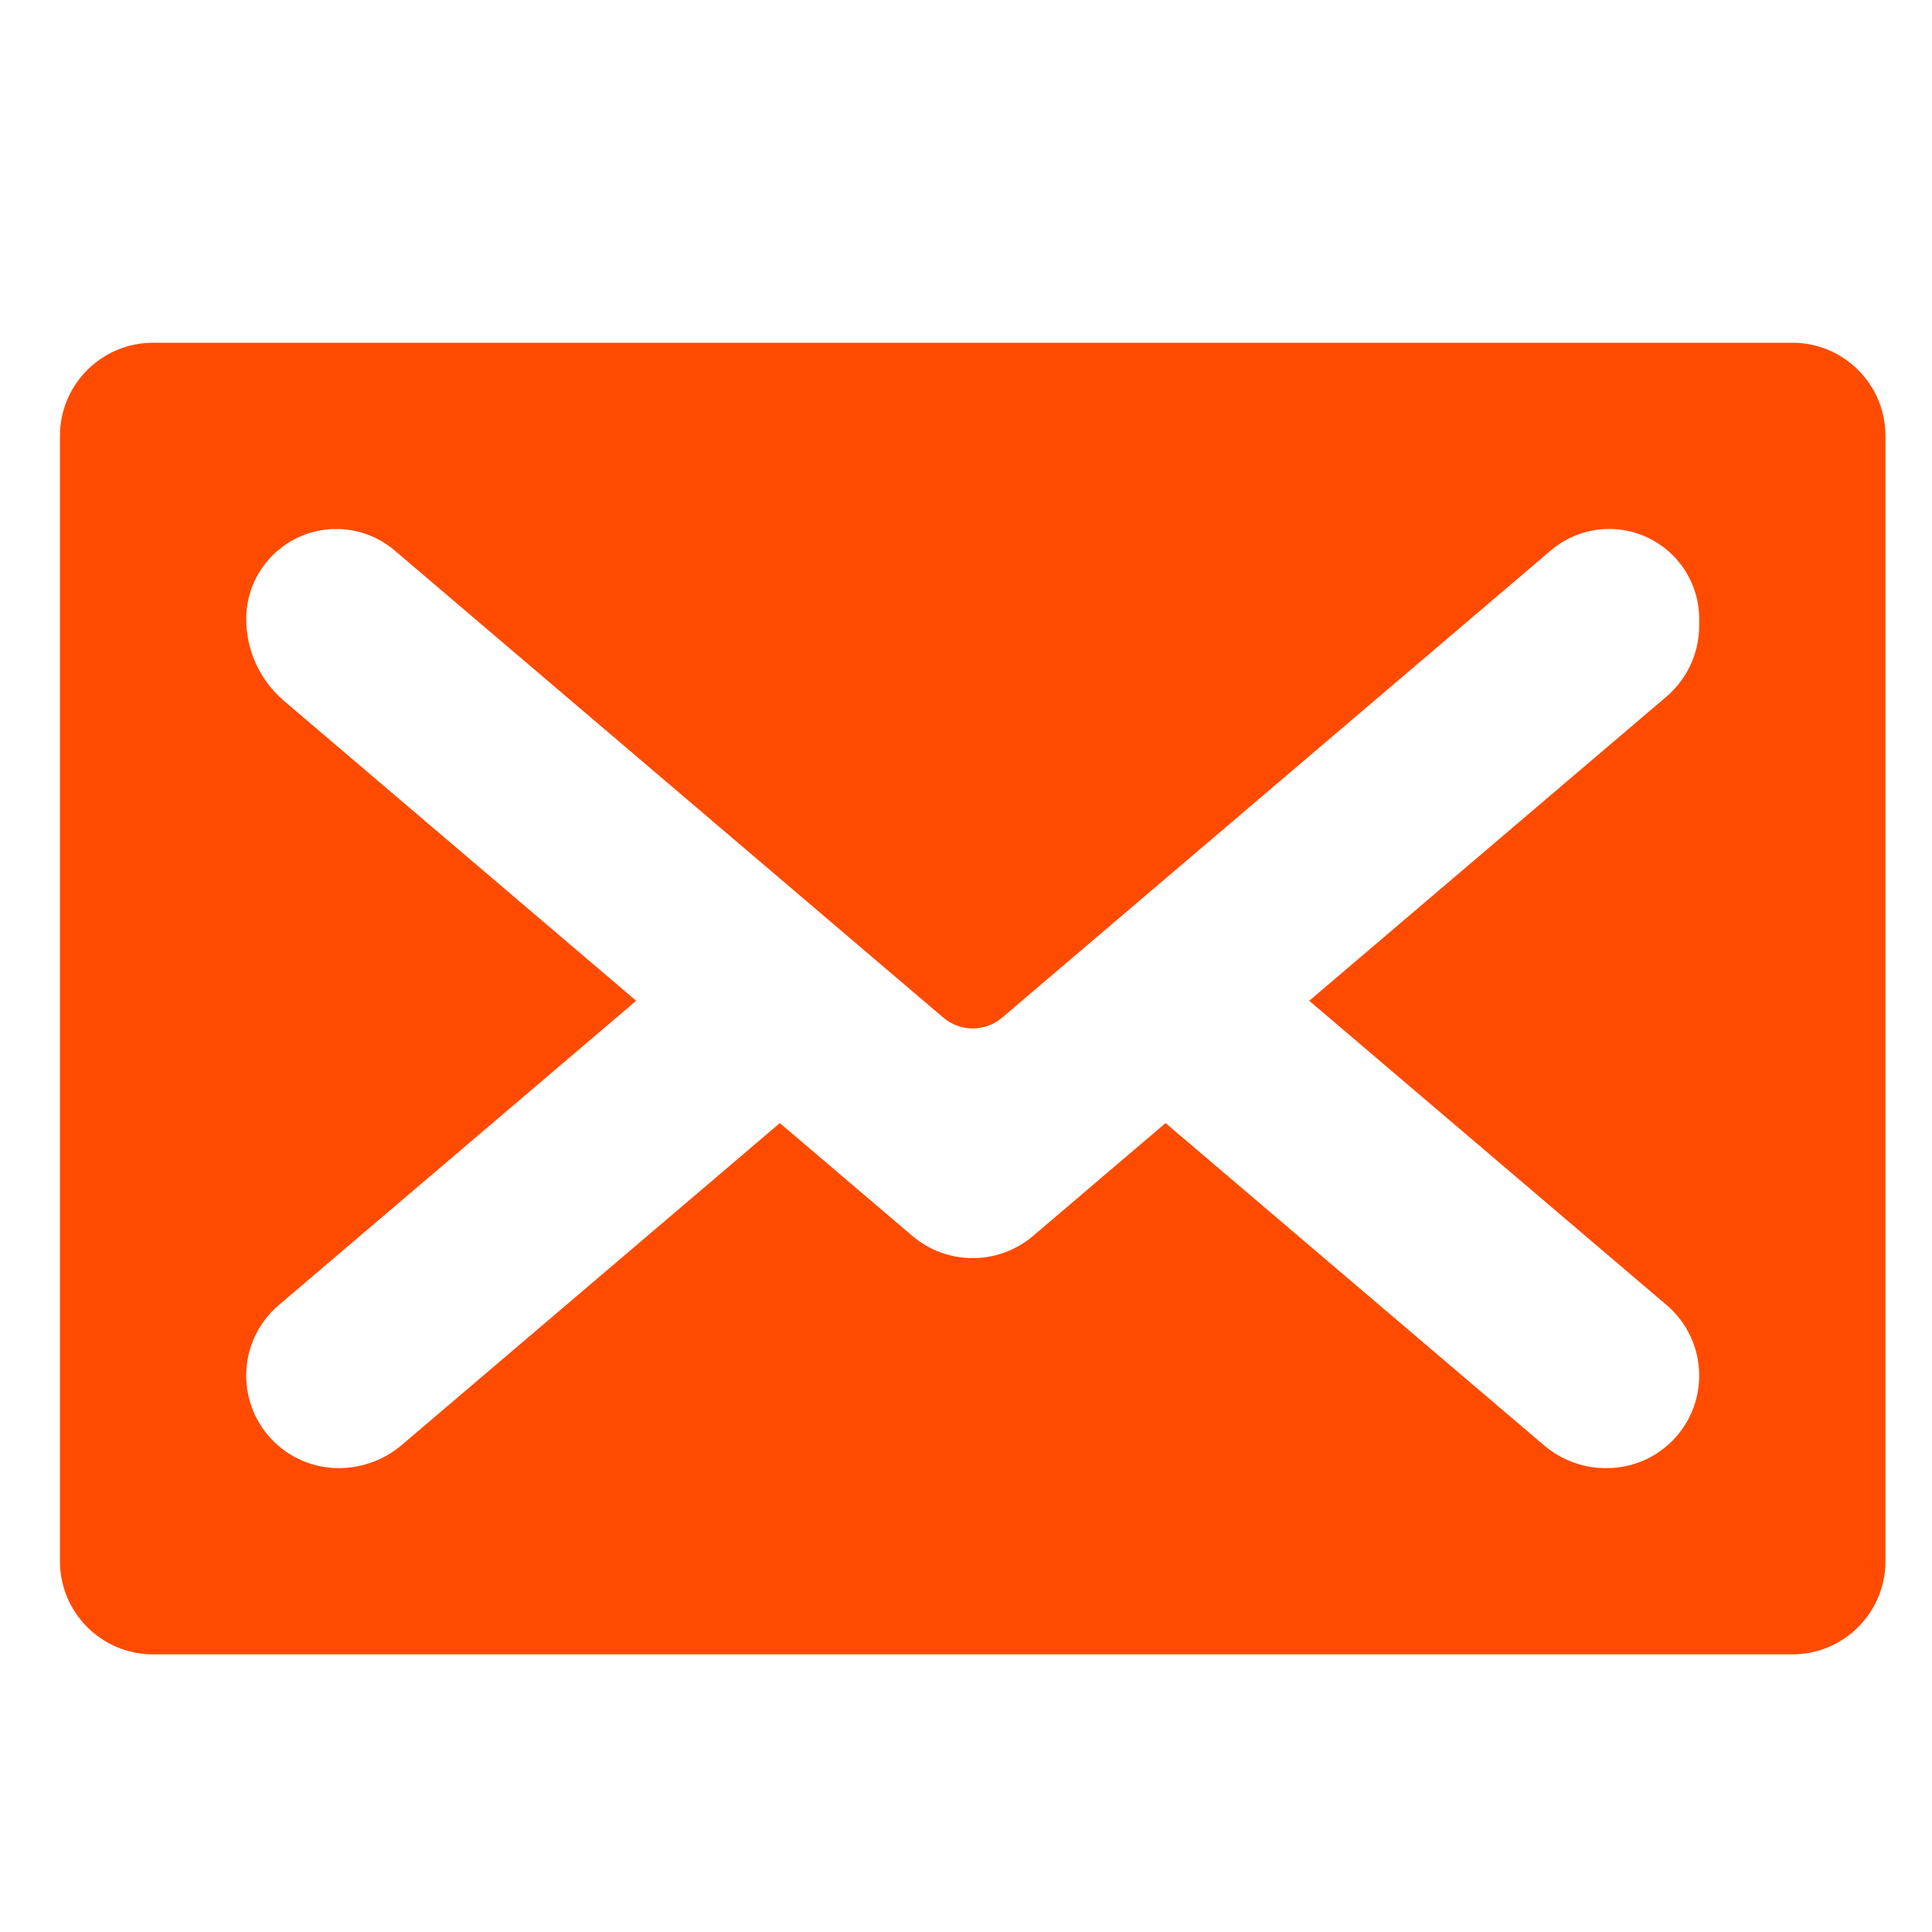 <?xml version="1.0" encoding="UTF-8"?> <!-- Creator: CorelDRAW 2019 (64-Bit) --> <svg xmlns="http://www.w3.org/2000/svg" xmlns:xlink="http://www.w3.org/1999/xlink" xmlns:xodm="http://www.corel.com/coreldraw/odm/2003" xml:space="preserve" width="558.8mm" height="558.8mm" style="shape-rendering:geometricPrecision; text-rendering:geometricPrecision; image-rendering:optimizeQuality; fill-rule:evenodd; clip-rule:evenodd" viewBox="0 0 55880 55880"> <defs> <style type="text/css"> <![CDATA[ .fil0 {fill:#FF4B00;fill-rule:nonzero} ]]> </style> </defs> <g id="Слой_x0020_1">  <g id="_2902337172848"> <path class="fil0" d="M54533.8 12606.67c0,-1487.48 -1205.93,-2693.4 -2693.4,-2693.4l-47412.52 -0.01c-1487.48,0 -2693.4,1205.93 -2693.4,2693.4l0 32549.96c0,1487.48 1205.93,2693.4 2693.4,2693.4l47412.51 0.01c1487.48,0 2693.4,-1205.93 2693.4,-2693.4l0.01 -32549.96zm-5386.81 5485.57c0,792.75 -347.8,1545.47 -951.31,2059.37l-10328.31 8794.14 10338.18 8802.57c597.4,508.51 941.43,1253.69 941.43,2038.19 0,1478.32 -1198.38,2676.88 -2676.88,2676.88l-22.98 0.01c-654.13,0 -1287.09,-232.89 -1785.19,-657.01l-10949.4 -9323.13 -3832.36 3262.97c-503.3,428.43 -1124.76,642.64 -1746.22,642.64 -621.46,0 -1242.92,-214.21 -1746.22,-642.64l-3832.36 -3262.97 -10931.61 9308.05c-509.41,433.82 -1156.73,671.91 -1825.77,671.91 -1478.32,0 -2676.89,-1198.38 -2676.89,-2676.88 0,-784.5 344.22,-1529.5 941.44,-2038.19l10338.35 -8802.57 -10185.36 -8672.41c-694.19,-591.12 -1094.25,-1457.13 -1094.25,-2368.93 0,-1438.29 1165.89,-2604.35 2604.35,-2604.35 618.77,0 1217.24,220.33 1688.41,621.46l15868.81 13511.54c490.74,417.84 1212.21,417.84 1703.13,0l15868.63 -13511.54c471.17,-401.13 1069.64,-621.46 1688.23,-621.46 1438.28,0 2604.16,1165.89 2604.16,2604.17l-0.01 188.18z"></path> <g> </g> <g> </g> <g> </g> <g> </g> <g> </g> <g> </g> <g> </g> <g> </g> <g> </g> <g> </g> <g> </g> <g> </g> <g> </g> <g> </g> <g> </g> </g> </g> </svg> 